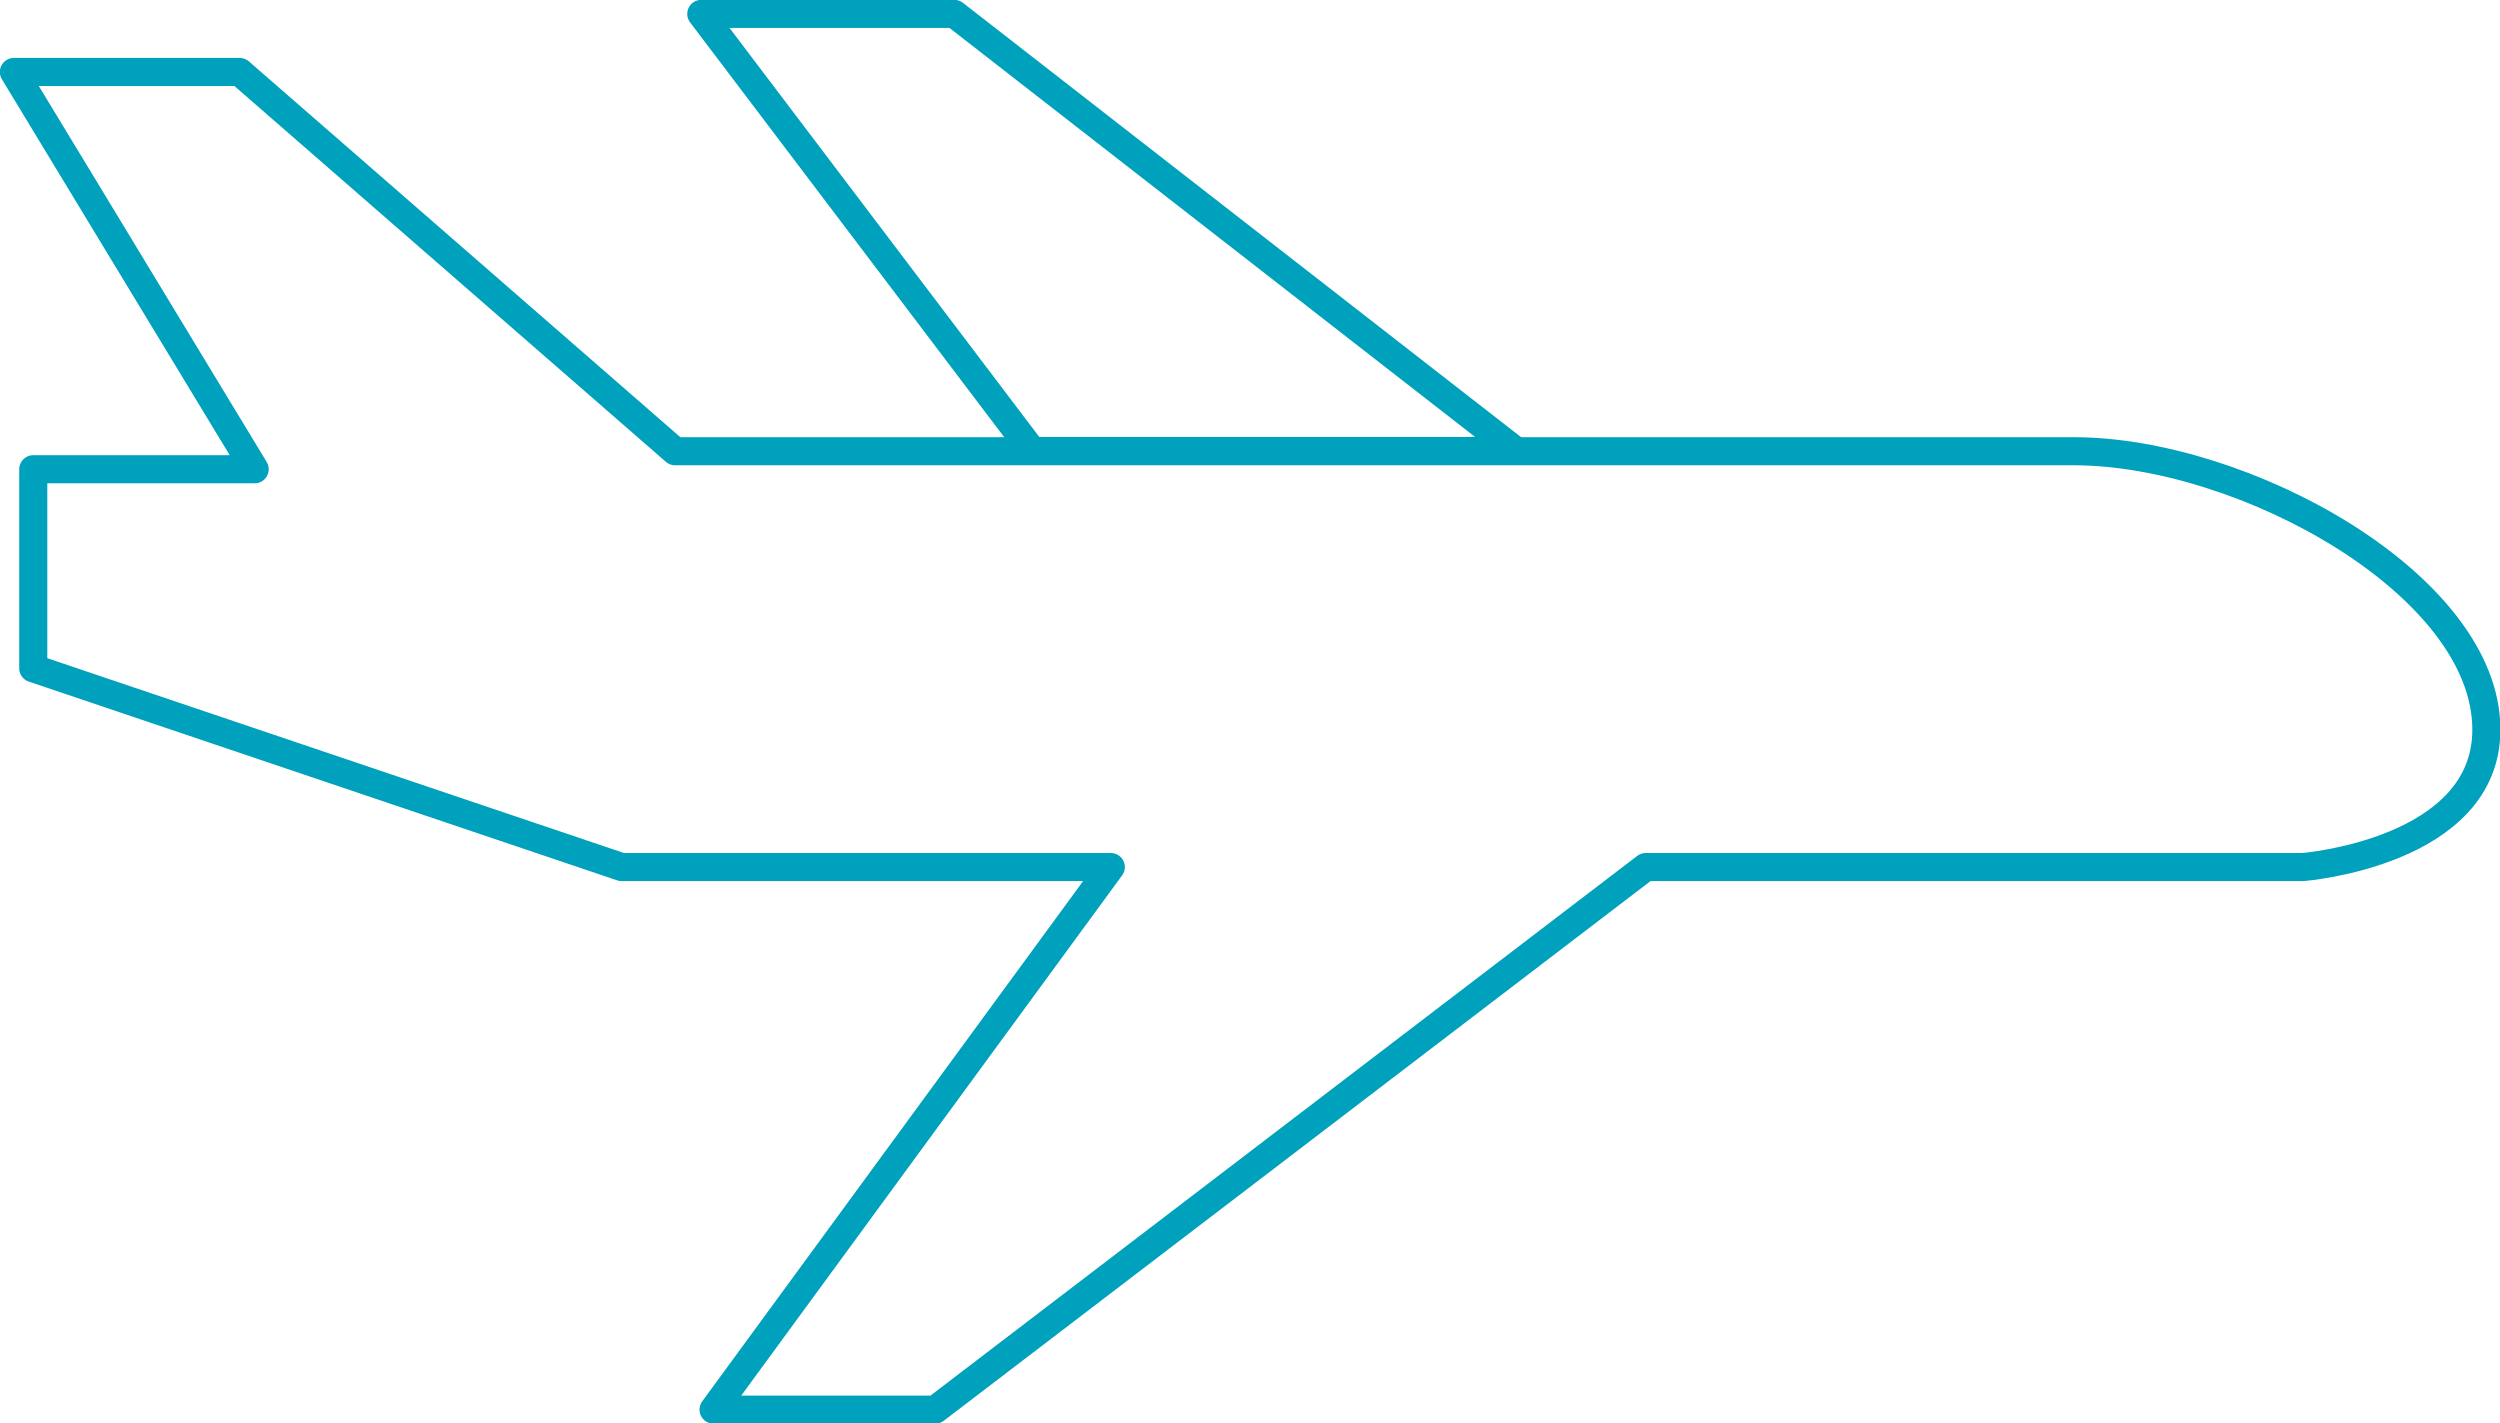 <svg id="Capa_2" data-name="Capa 2" xmlns="http://www.w3.org/2000/svg" viewBox="0 0 91.69 52.2"><defs><style>.cls-1{fill:none;stroke:#00a1bc;stroke-linecap:round;stroke-linejoin:round;stroke-width:1.03px}</style></defs><g id="Capa_2-2" data-name="Capa 2"><path class="cls-1" d="M1.22 17.22v7.29L22.8 31.8h17.94L26.17 51.7h8.13l26.06-19.9h24.1s6.73-.53 6.73-5.04c0-5.32-8.91-10.21-15.13-10.21h-51.3L8.79 2.64H.51l8.83 14.57H1.22z"/><path class="cls-1" d="M37.86 16.54L25.72.51H35l20.6 16.03H37.86z"/></g></svg>
